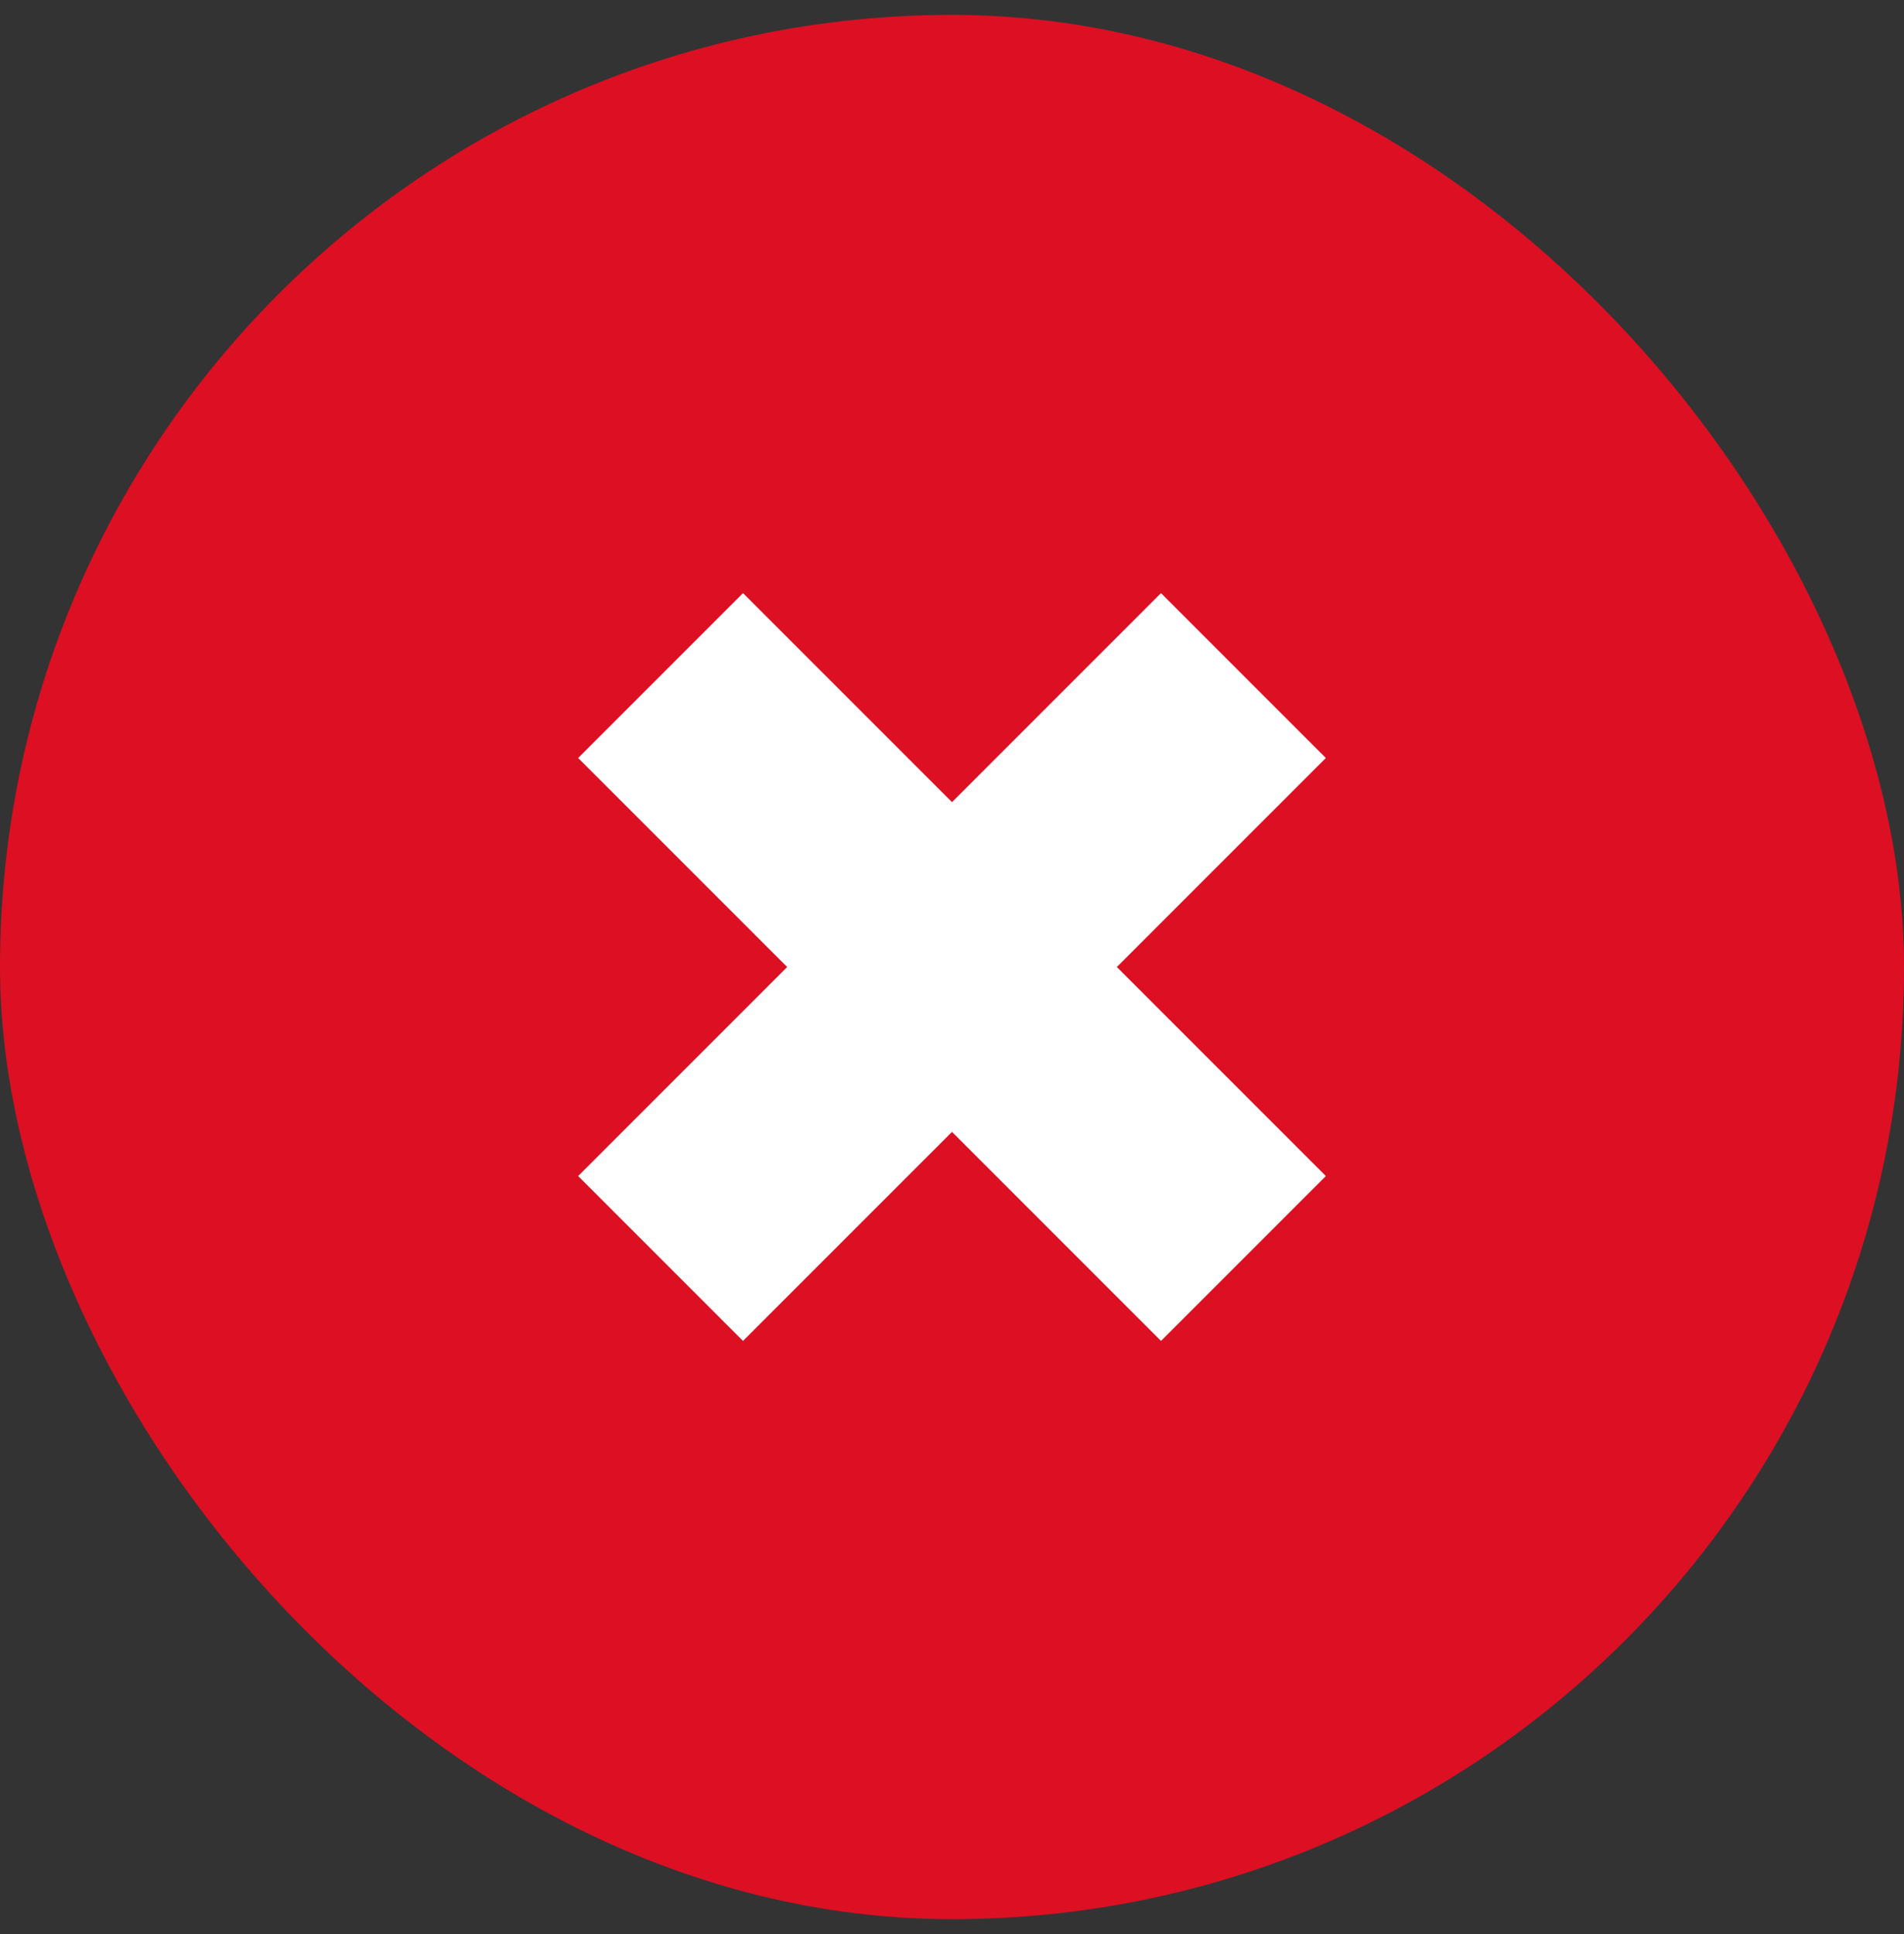 <svg width="64" height="65" viewBox="0 0 64 65" fill="none" xmlns="http://www.w3.org/2000/svg">
<rect x="0" y="0" width="64" height="65" fill="#333333" stroke="none"/>
<rect y="0.5" width="64" height="64" rx="32" fill="#DD0F23"/>
<path d="M22.204 42.296L32 32.5M32 32.5L41.796 22.704M32 32.5L41.796 42.296M32 32.5L22.204 22.704" stroke="white" stroke-width="7.837" stroke-linejoin="round"/>
</svg>
